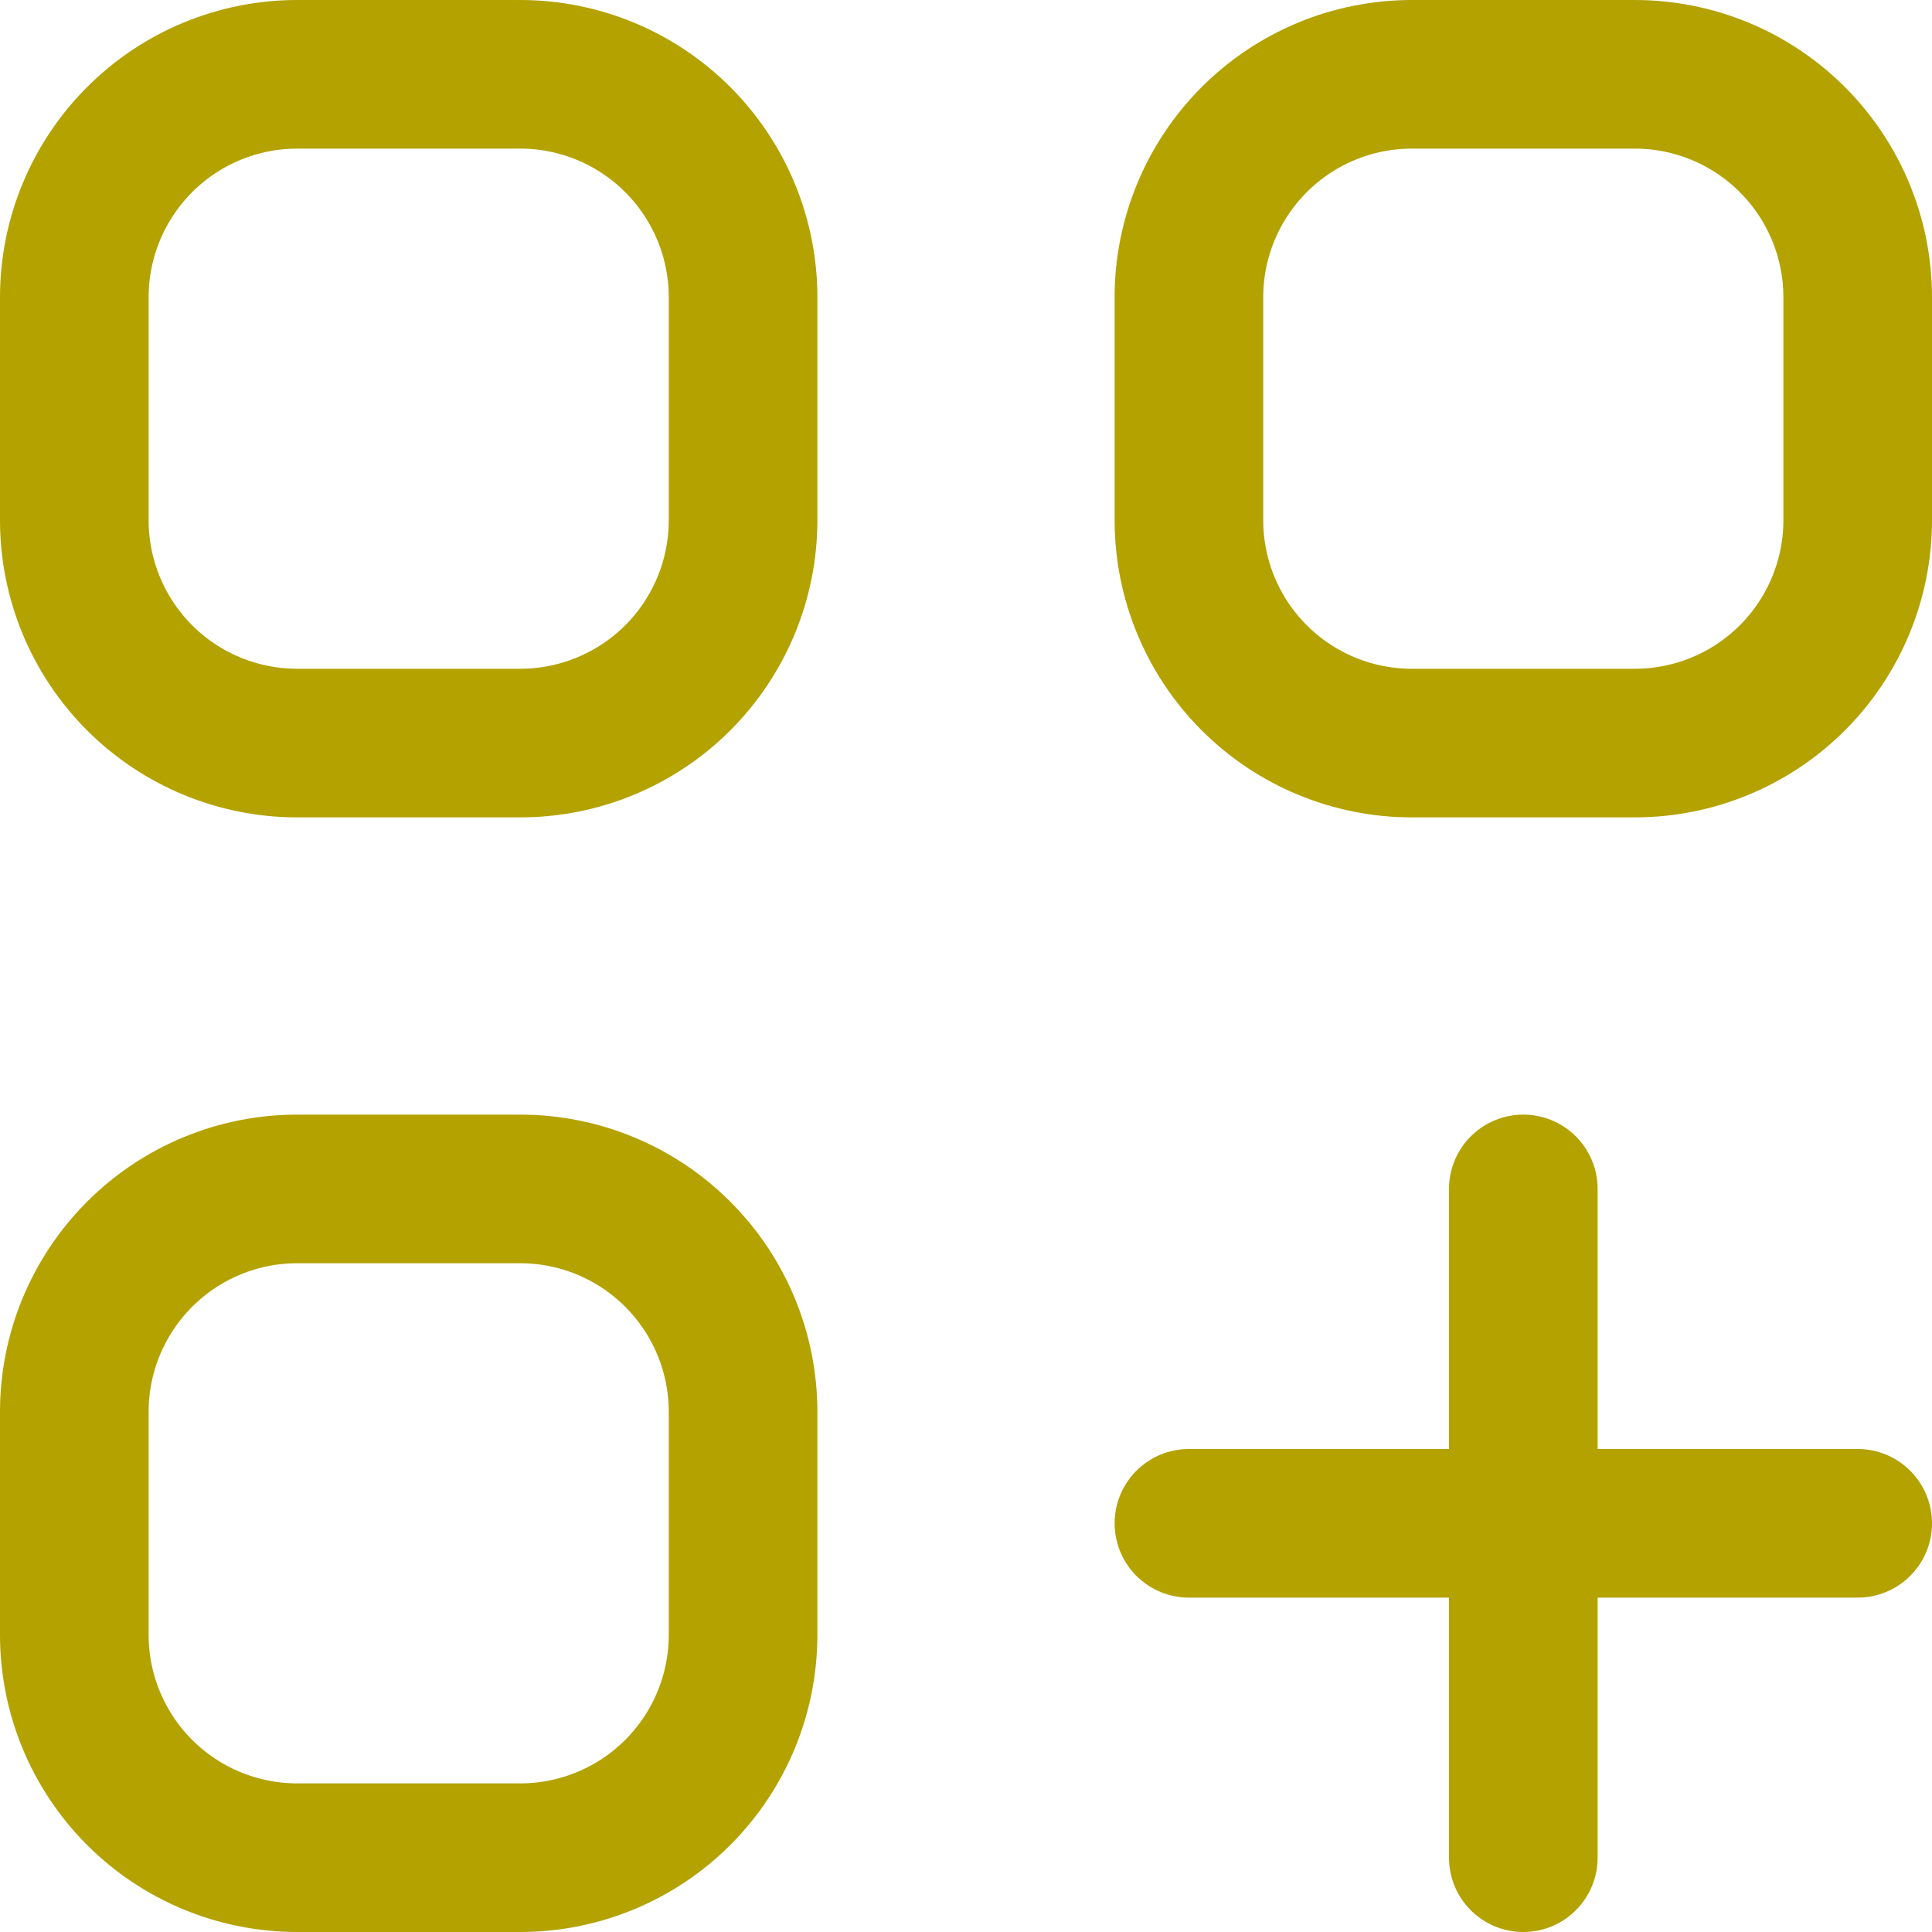 <svg xmlns="http://www.w3.org/2000/svg" width="26" height="26" viewBox="0 0 26 26" fill="none"><path d="M20.5 16V25M16 20.5H25M4 10H7C7.796 10 8.559 9.684 9.121 9.122C9.684 8.559 10 7.796 10 7V4C10 3.205 9.684 2.442 9.121 1.879C8.559 1.316 7.796 1 7 1H4C3.204 1 2.441 1.316 1.879 1.879C1.316 2.442 1 3.205 1 4V7C1 7.796 1.316 8.559 1.879 9.122C2.441 9.684 3.204 10 4 10ZM19 10H22C22.796 10 23.559 9.684 24.121 9.122C24.684 8.559 25 7.796 25 7V4C25 3.205 24.684 2.442 24.121 1.879C23.559 1.316 22.796 1 22 1H19C18.204 1 17.441 1.316 16.879 1.879C16.316 2.442 16 3.205 16 4V7C16 7.796 16.316 8.559 16.879 9.122C17.441 9.684 18.204 10 19 10ZM4 25H7C7.796 25 8.559 24.684 9.121 24.122C9.684 23.559 10 22.796 10 22V19C10 18.205 9.684 17.442 9.121 16.879C8.559 16.316 7.796 16 7 16H4C3.204 16 2.441 16.316 1.879 16.879C1.316 17.442 1 18.205 1 19V22C1 22.796 1.316 23.559 1.879 24.122C2.441 24.684 3.204 25 4 25Z" stroke="#B3A200" stroke-width="2" stroke-linecap="round" stroke-linejoin="round"></path></svg>
